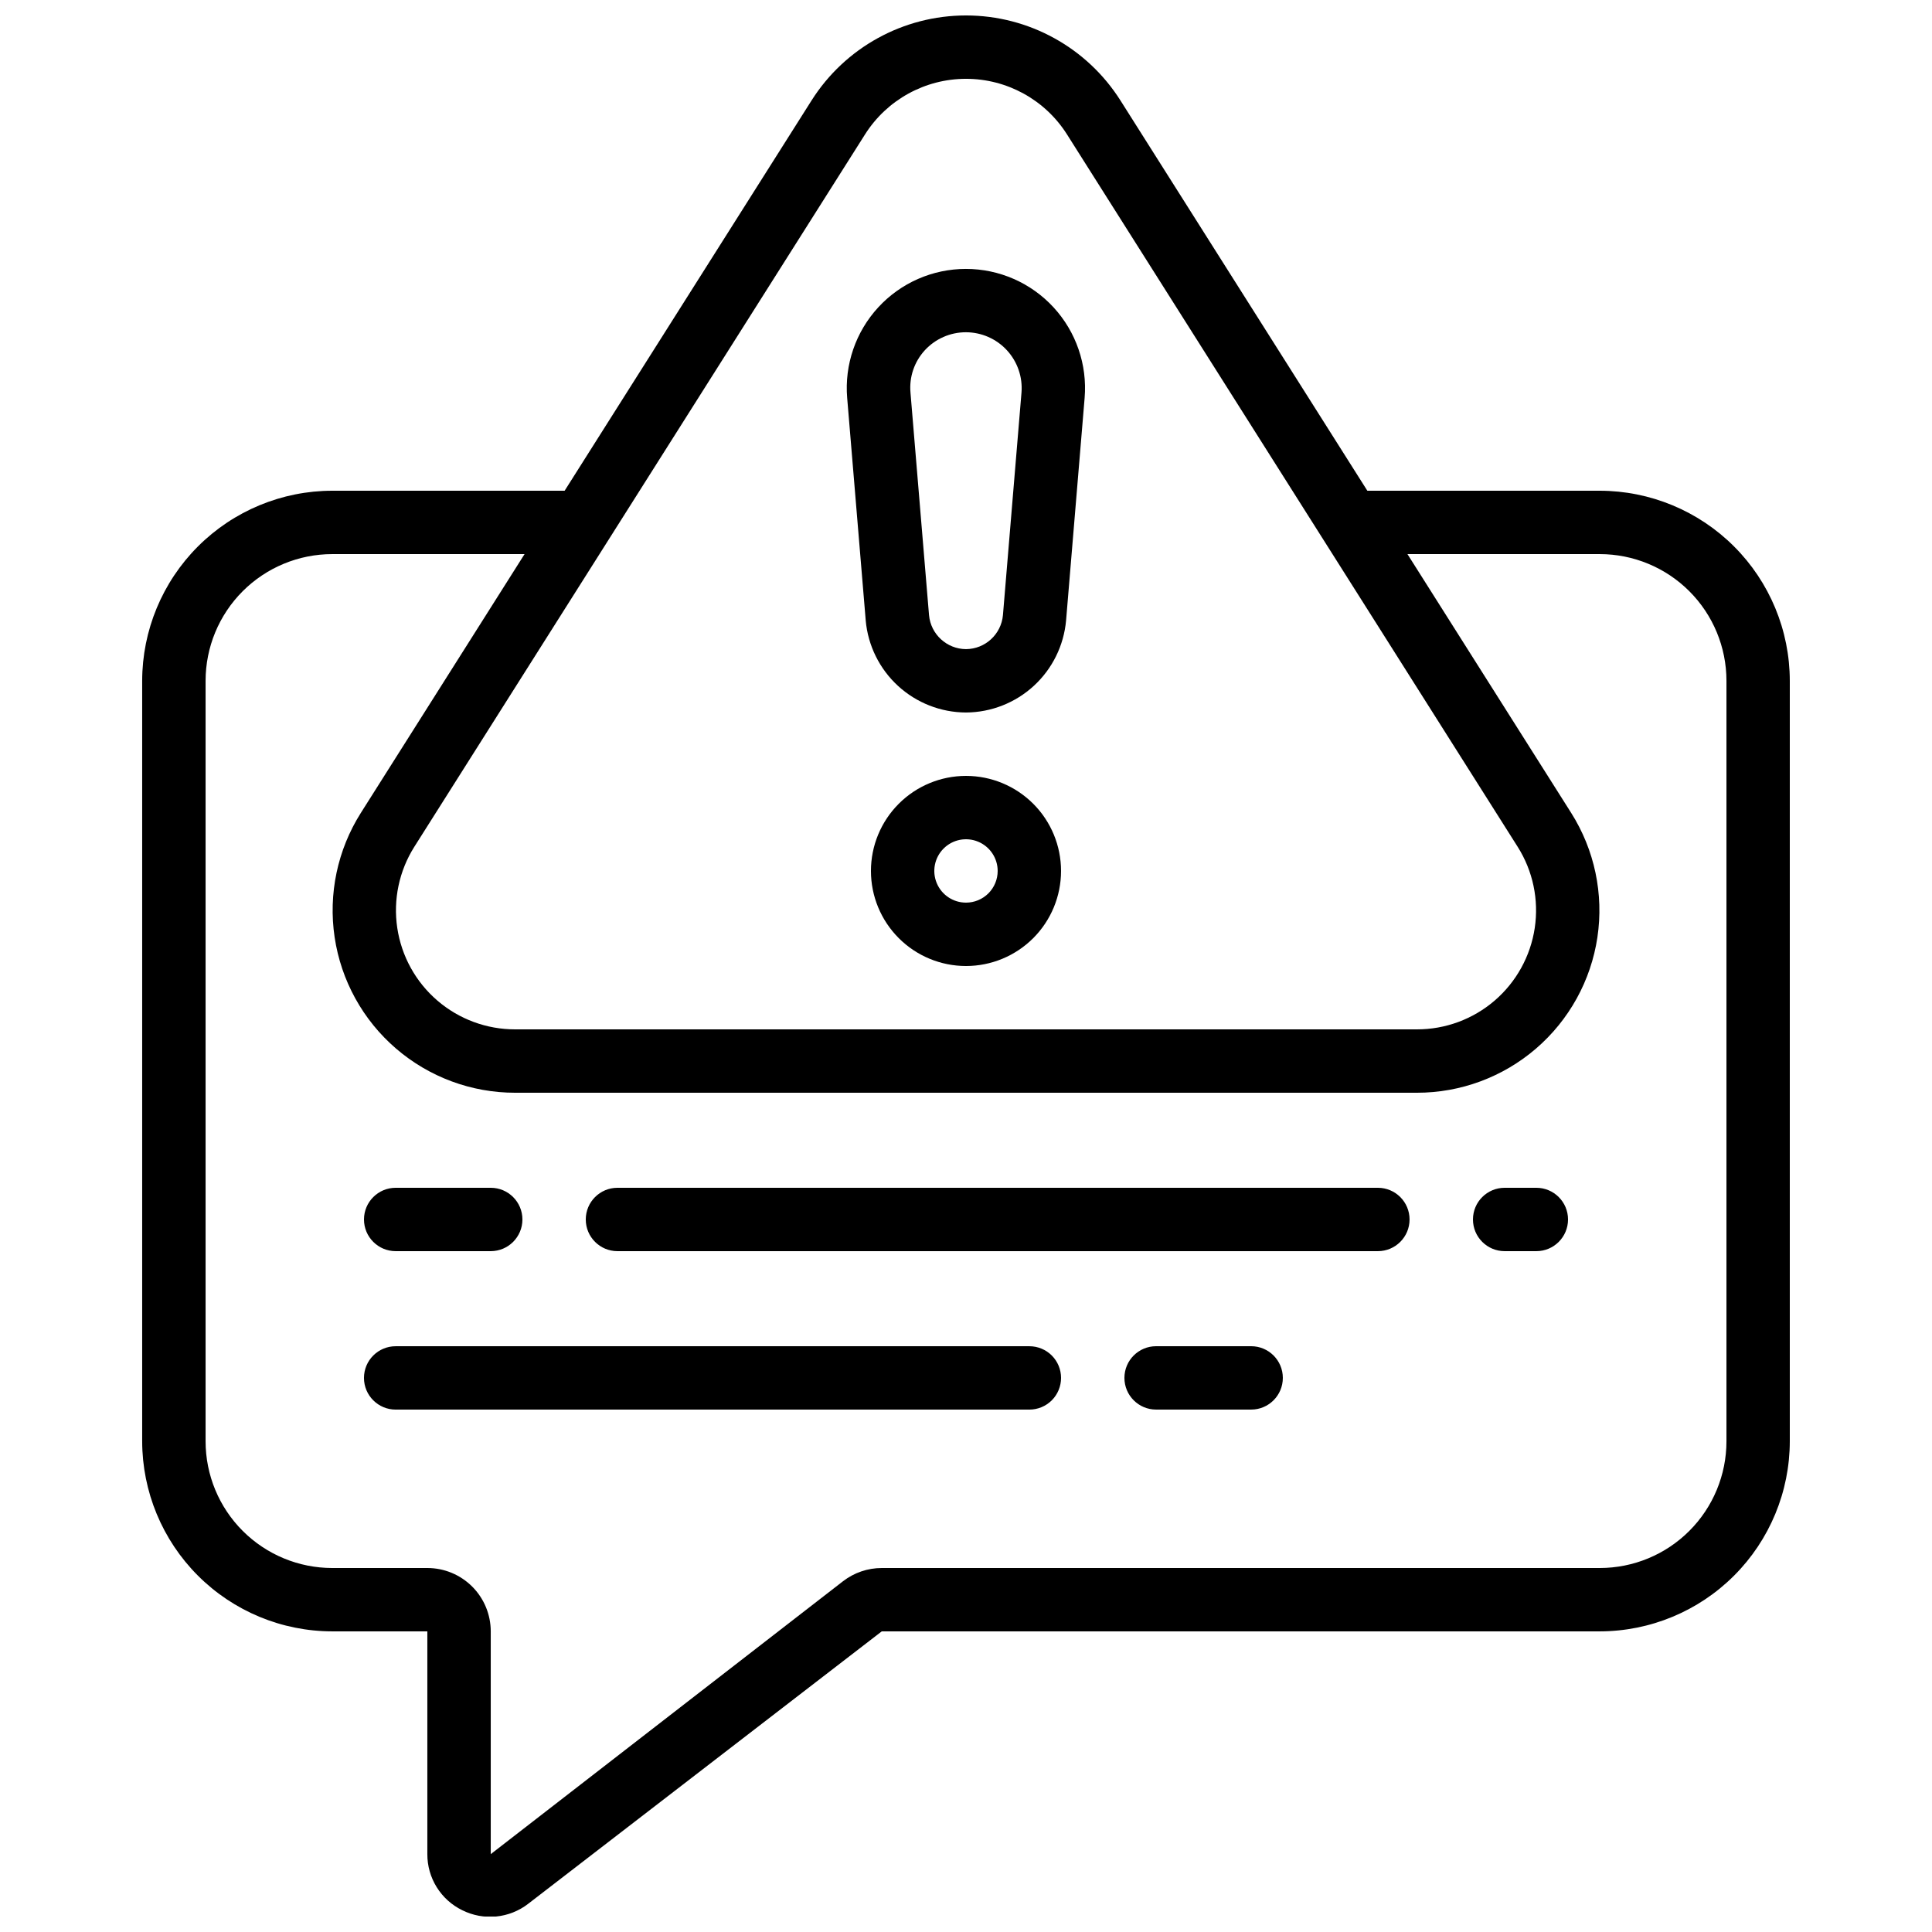 <?xml version="1.0" encoding="UTF-8"?>
<!-- Uploaded to: ICON Repo, www.svgrepo.com, Generator: ICON Repo Mixer Tools -->
<svg width="800px" height="800px" version="1.1" viewBox="144 144 512 512" xmlns="http://www.w3.org/2000/svg">
 <defs>
  <clipPath id="a">
   <path d="m181 148.09h438v503.81h-438z"/>
  </clipPath>
 </defs>
 <path d="m400 349.62c-6.684 0-13.09 2.656-17.812 7.379-4.727 4.723-7.379 11.133-7.379 17.812 0 6.68 2.652 13.086 7.379 17.812 4.723 4.723 11.129 7.379 17.812 7.379 6.68 0 13.086-2.656 17.812-7.379 4.723-4.727 7.375-11.133 7.375-17.812 0-6.68-2.652-13.09-7.375-17.812-4.727-4.723-11.133-7.379-17.812-7.379zm0 33.586c-3.398 0-6.461-2.043-7.758-5.184-1.301-3.137-0.582-6.746 1.82-9.148 2.398-2.402 6.012-3.121 9.148-1.82 3.137 1.301 5.184 4.359 5.184 7.758 0 2.227-0.883 4.363-2.457 5.938-1.578 1.574-3.711 2.457-5.938 2.457z"/>
 <path d="m400 332.82c6.664-0.035 13.078-2.559 17.984-7.074 4.906-4.512 7.949-10.695 8.539-17.336l4.914-58.953c0.73-8.801-2.254-17.504-8.23-24-5.977-6.5-14.406-10.195-23.234-10.195s-17.254 3.695-23.234 10.195c-5.977 6.496-8.961 15.199-8.227 24l4.914 58.953h-0.004c0.59 6.648 3.644 12.84 8.559 17.355 4.918 4.516 11.344 7.031 18.02 7.055zm-10.918-95.992c2.801-3.043 6.746-4.777 10.879-4.777 4.137 0 8.082 1.73 10.883 4.773s4.199 7.117 3.859 11.238l-4.914 58.953c-0.461 5.074-4.695 8.973-9.789 9.012-5.098-0.035-9.34-3.934-9.801-9.012l-4.914-58.953h0.004c-0.375-4.113 1-8.191 3.793-11.234z"/>
 <g clip-path="url(#a)">
  <path d="m266.49 650.22c2.777 1.391 5.887 1.973 8.977 1.676 3.086-0.297 6.031-1.461 8.488-3.356l93.719-72.211h190.26c13.359-0.012 26.168-5.324 35.613-14.77s14.754-22.254 14.77-35.613v-201.52c-0.016-13.355-5.324-26.164-14.77-35.609-9.445-9.445-22.254-14.758-35.613-14.77h-61.574l-65.434-103.43c-8.883-14.023-24.328-22.523-40.926-22.523-16.602 0-32.047 8.5-40.926 22.523l-65.438 103.43h-61.574c-13.359 0.012-26.164 5.324-35.609 14.77-9.445 9.445-14.758 22.254-14.773 35.609v201.52c0.016 13.359 5.328 26.168 14.773 35.613s22.25 14.758 35.609 14.77h25.191v59.031c-0.016 3.094 0.844 6.129 2.477 8.758 1.637 2.629 3.977 4.746 6.758 6.102zm106.77-470.63c5.809-9.156 15.902-14.703 26.746-14.703s20.934 5.547 26.742 14.703l119.45 188.82c4.043 6.394 5.648 14.031 4.527 21.516-1.121 7.481-4.894 14.312-10.633 19.246-5.734 4.93-13.055 7.637-20.621 7.621h-238.94c-7.566 0.012-14.883-2.695-20.621-7.629-5.738-4.934-9.508-11.762-10.629-19.246s0.484-15.121 4.523-21.516zm-141.19 379.95c-8.91 0-17.453-3.539-23.75-9.84-6.301-6.297-9.836-14.84-9.836-23.75v-201.52c0-8.906 3.535-17.449 9.836-23.75 6.297-6.297 14.84-9.836 23.75-9.836h50.945l-43.387 68.586c-6.191 9.797-8.656 21.496-6.945 32.961 1.711 11.461 7.484 21.93 16.27 29.492 8.785 7.562 19.992 11.719 31.582 11.707h238.94c11.59 0.012 22.801-4.141 31.582-11.703 8.785-7.562 14.559-18.027 16.273-29.492 1.711-11.461-0.754-23.16-6.945-32.957l-43.395-68.594h50.949c8.91 0 17.453 3.539 23.75 9.836 6.301 6.301 9.84 14.844 9.84 23.75v201.52c0 8.91-3.539 17.453-9.84 23.75-6.297 6.301-14.84 9.84-23.75 9.84h-190.26c-3.711 0-7.316 1.227-10.254 3.492l-93.371 72.332v-59.031c0-4.453-1.77-8.727-4.918-11.875-3.152-3.148-7.422-4.918-11.875-4.918z"/>
 </g>
 <path d="m248.86 475.57h25.191c4.637 0 8.395-3.758 8.395-8.398 0-4.637-3.758-8.395-8.395-8.395h-25.191c-4.637 0-8.398 3.758-8.398 8.395 0 4.641 3.762 8.398 8.398 8.398z"/>
 <path d="m475.57 500.76h-25.191c-4.637 0-8.395 3.758-8.395 8.395s3.758 8.398 8.395 8.398h25.191c4.637 0 8.395-3.762 8.395-8.398s-3.758-8.395-8.395-8.395z"/>
 <path d="m307.63 475.57h201.52c4.637 0 8.398-3.758 8.398-8.398 0-4.637-3.762-8.395-8.398-8.395h-201.52c-4.637 0-8.395 3.758-8.395 8.395 0 4.641 3.758 8.398 8.395 8.398z"/>
 <path d="m425.19 509.16c0-2.227-0.883-4.363-2.457-5.938s-3.711-2.457-5.938-2.457h-167.94c-4.637 0-8.398 3.758-8.398 8.395s3.762 8.398 8.398 8.398h167.94c2.227 0 4.363-0.887 5.938-2.461s2.457-3.711 2.457-5.938z"/>
 <path d="m542.75 475.57h8.398-0.004c4.637 0 8.398-3.758 8.398-8.398 0-4.637-3.762-8.395-8.398-8.395h-8.395c-4.641 0-8.398 3.758-8.398 8.395 0 4.641 3.758 8.398 8.398 8.398z"/>
</svg>
